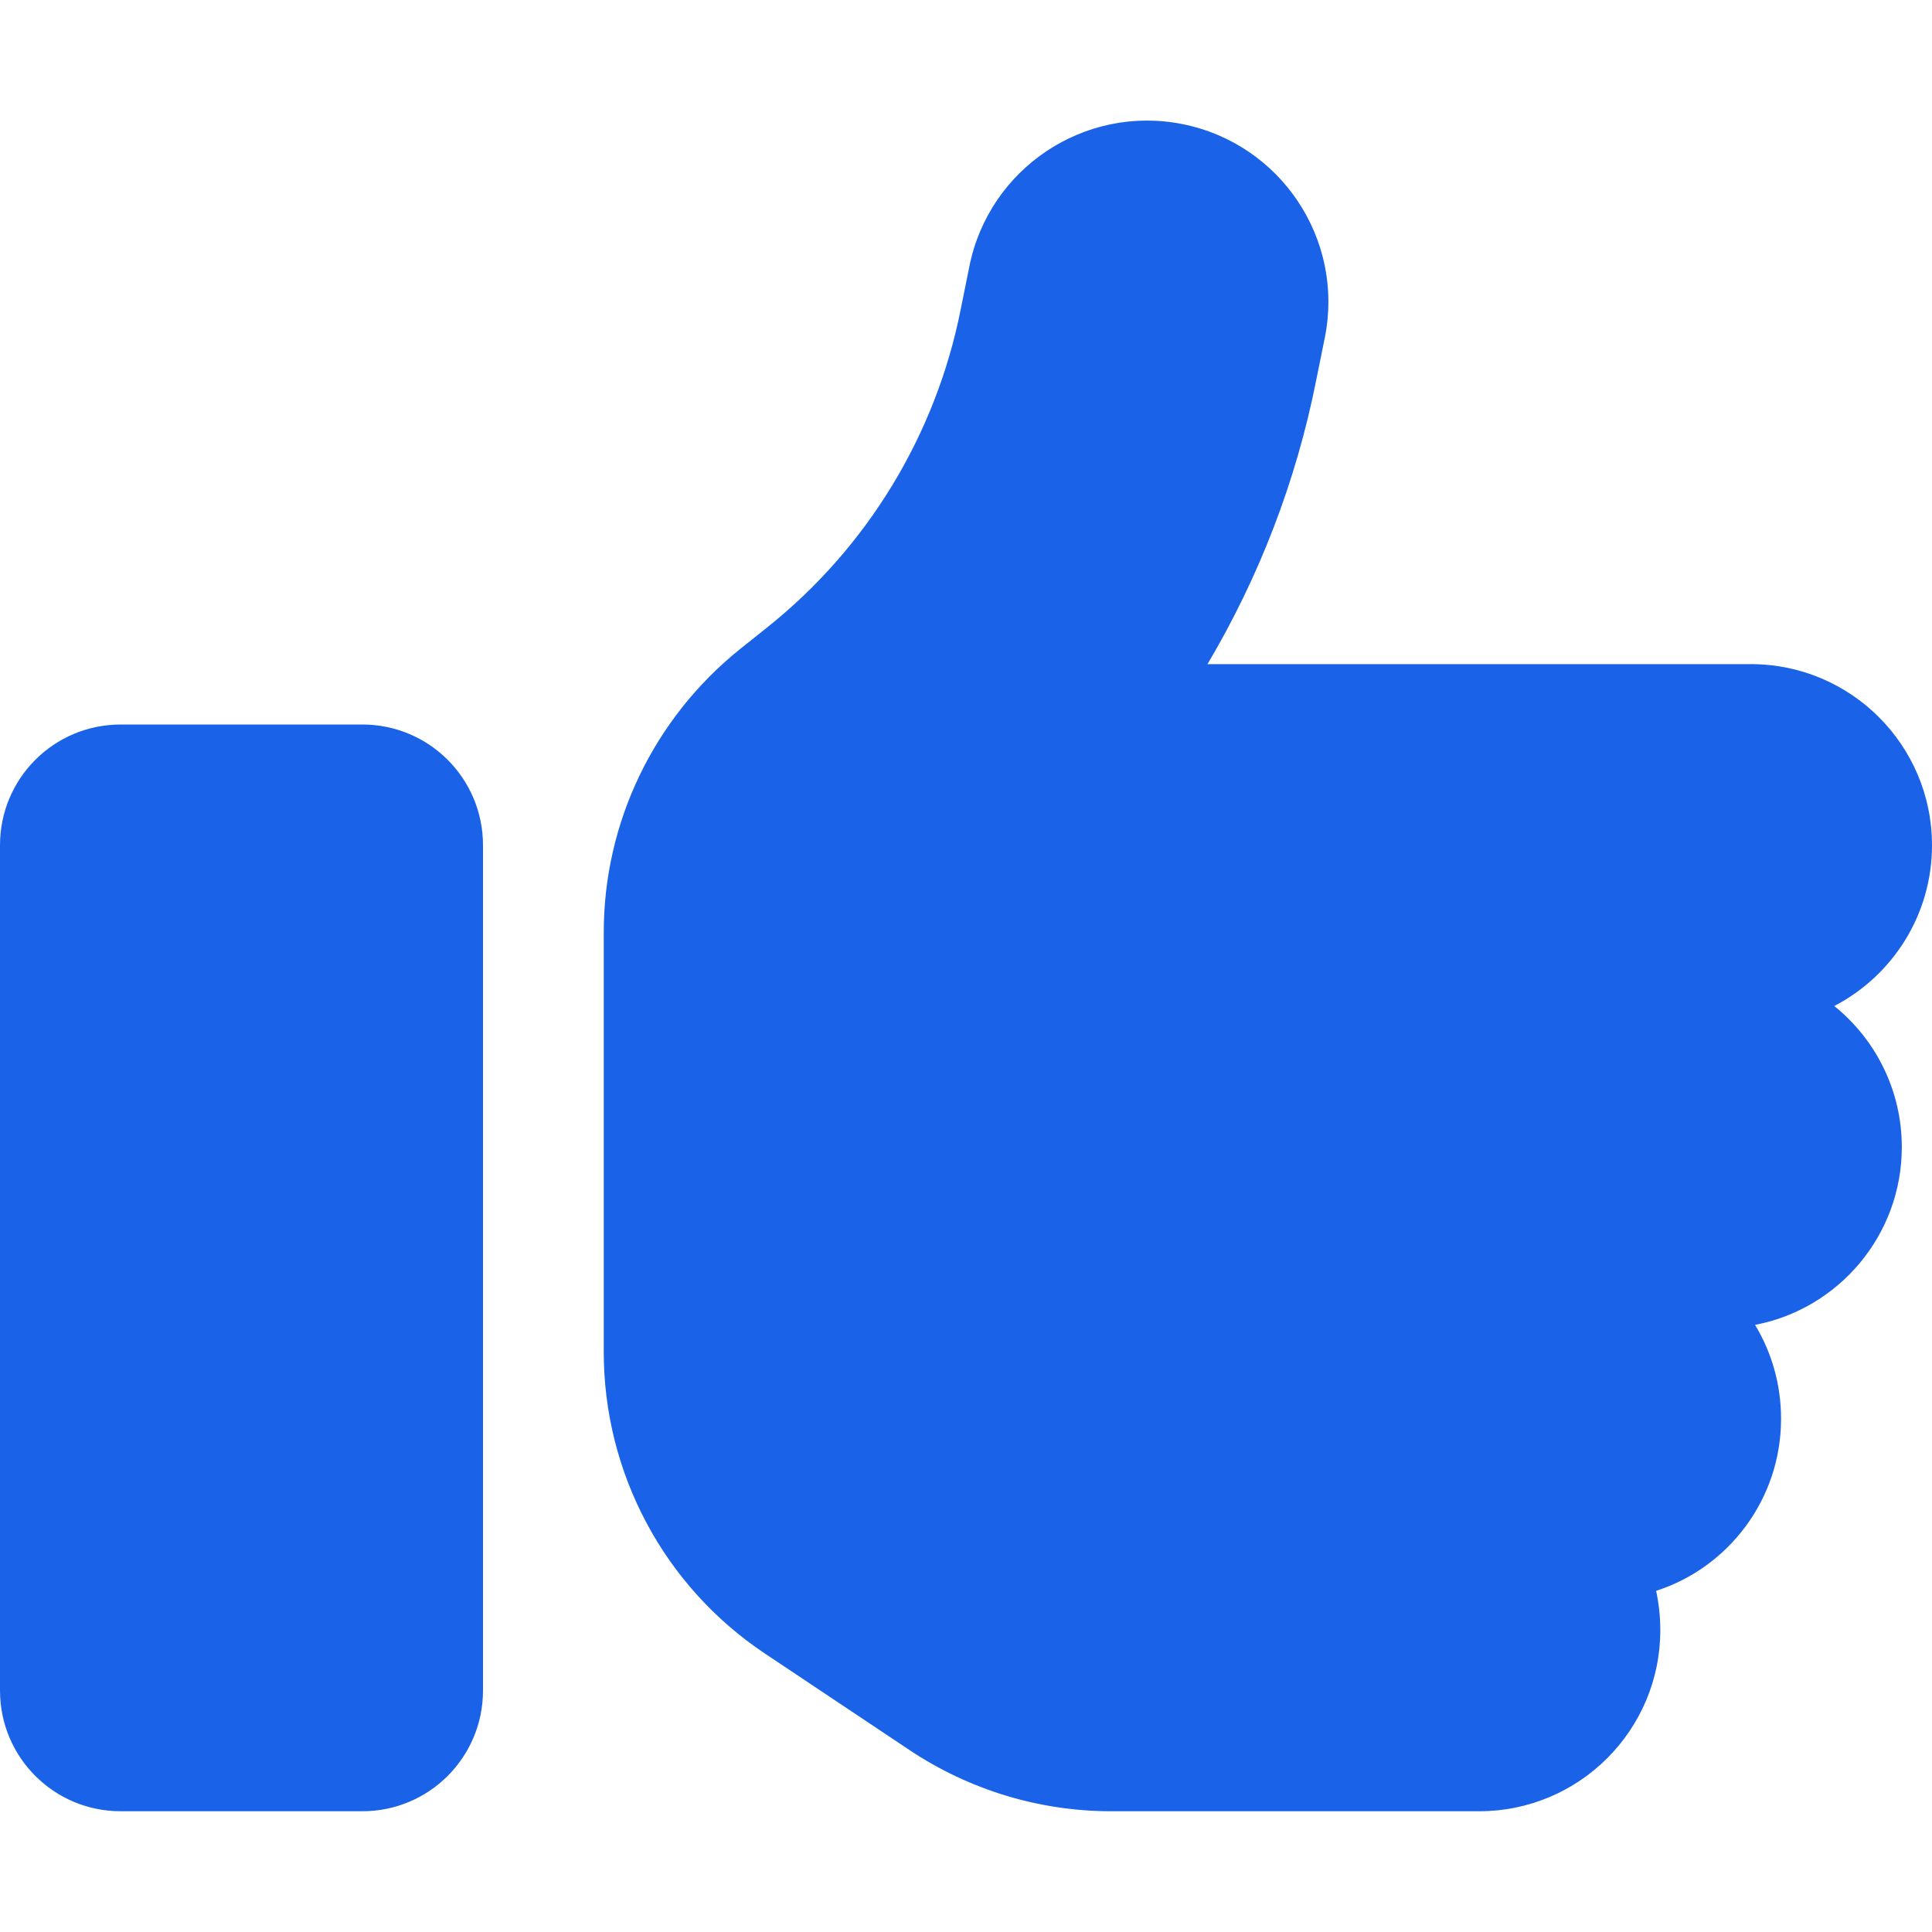 <svg width="24" height="24" viewBox="0 0 24 24" fill="none" xmlns="http://www.w3.org/2000/svg">
<path d="M14.691 1.542C15.909 1.786 16.702 2.972 16.458 4.191L16.35 4.725C16.102 5.976 15.642 7.167 15 8.25H21.75C22.992 8.25 24 9.258 24 10.5C24 11.367 23.508 12.122 22.786 12.497C23.297 12.909 23.625 13.542 23.625 14.25C23.625 15.347 22.837 16.261 21.802 16.458C22.008 16.8 22.125 17.198 22.125 17.625C22.125 18.623 21.473 19.472 20.573 19.762C20.606 19.917 20.625 20.081 20.625 20.25C20.625 21.492 19.617 22.5 18.375 22.5H13.805C12.914 22.5 12.047 22.237 11.306 21.745L9.502 20.541C8.25 19.706 7.5 18.3 7.5 16.795V15V12.75V11.583C7.5 10.214 8.123 8.925 9.188 8.067L9.534 7.791C10.777 6.797 11.625 5.4 11.934 3.844L12.042 3.309C12.286 2.091 13.472 1.298 14.691 1.542ZM1.5 9H4.5C5.33 9 6 9.67 6 10.5V21C6 21.83 5.33 22.5 4.5 22.5H1.5C0.67 22.5 0 21.83 0 21V10.5C0 9.67 0.67 9 1.5 9Z" fill="#1A63E8"/>
</svg>
